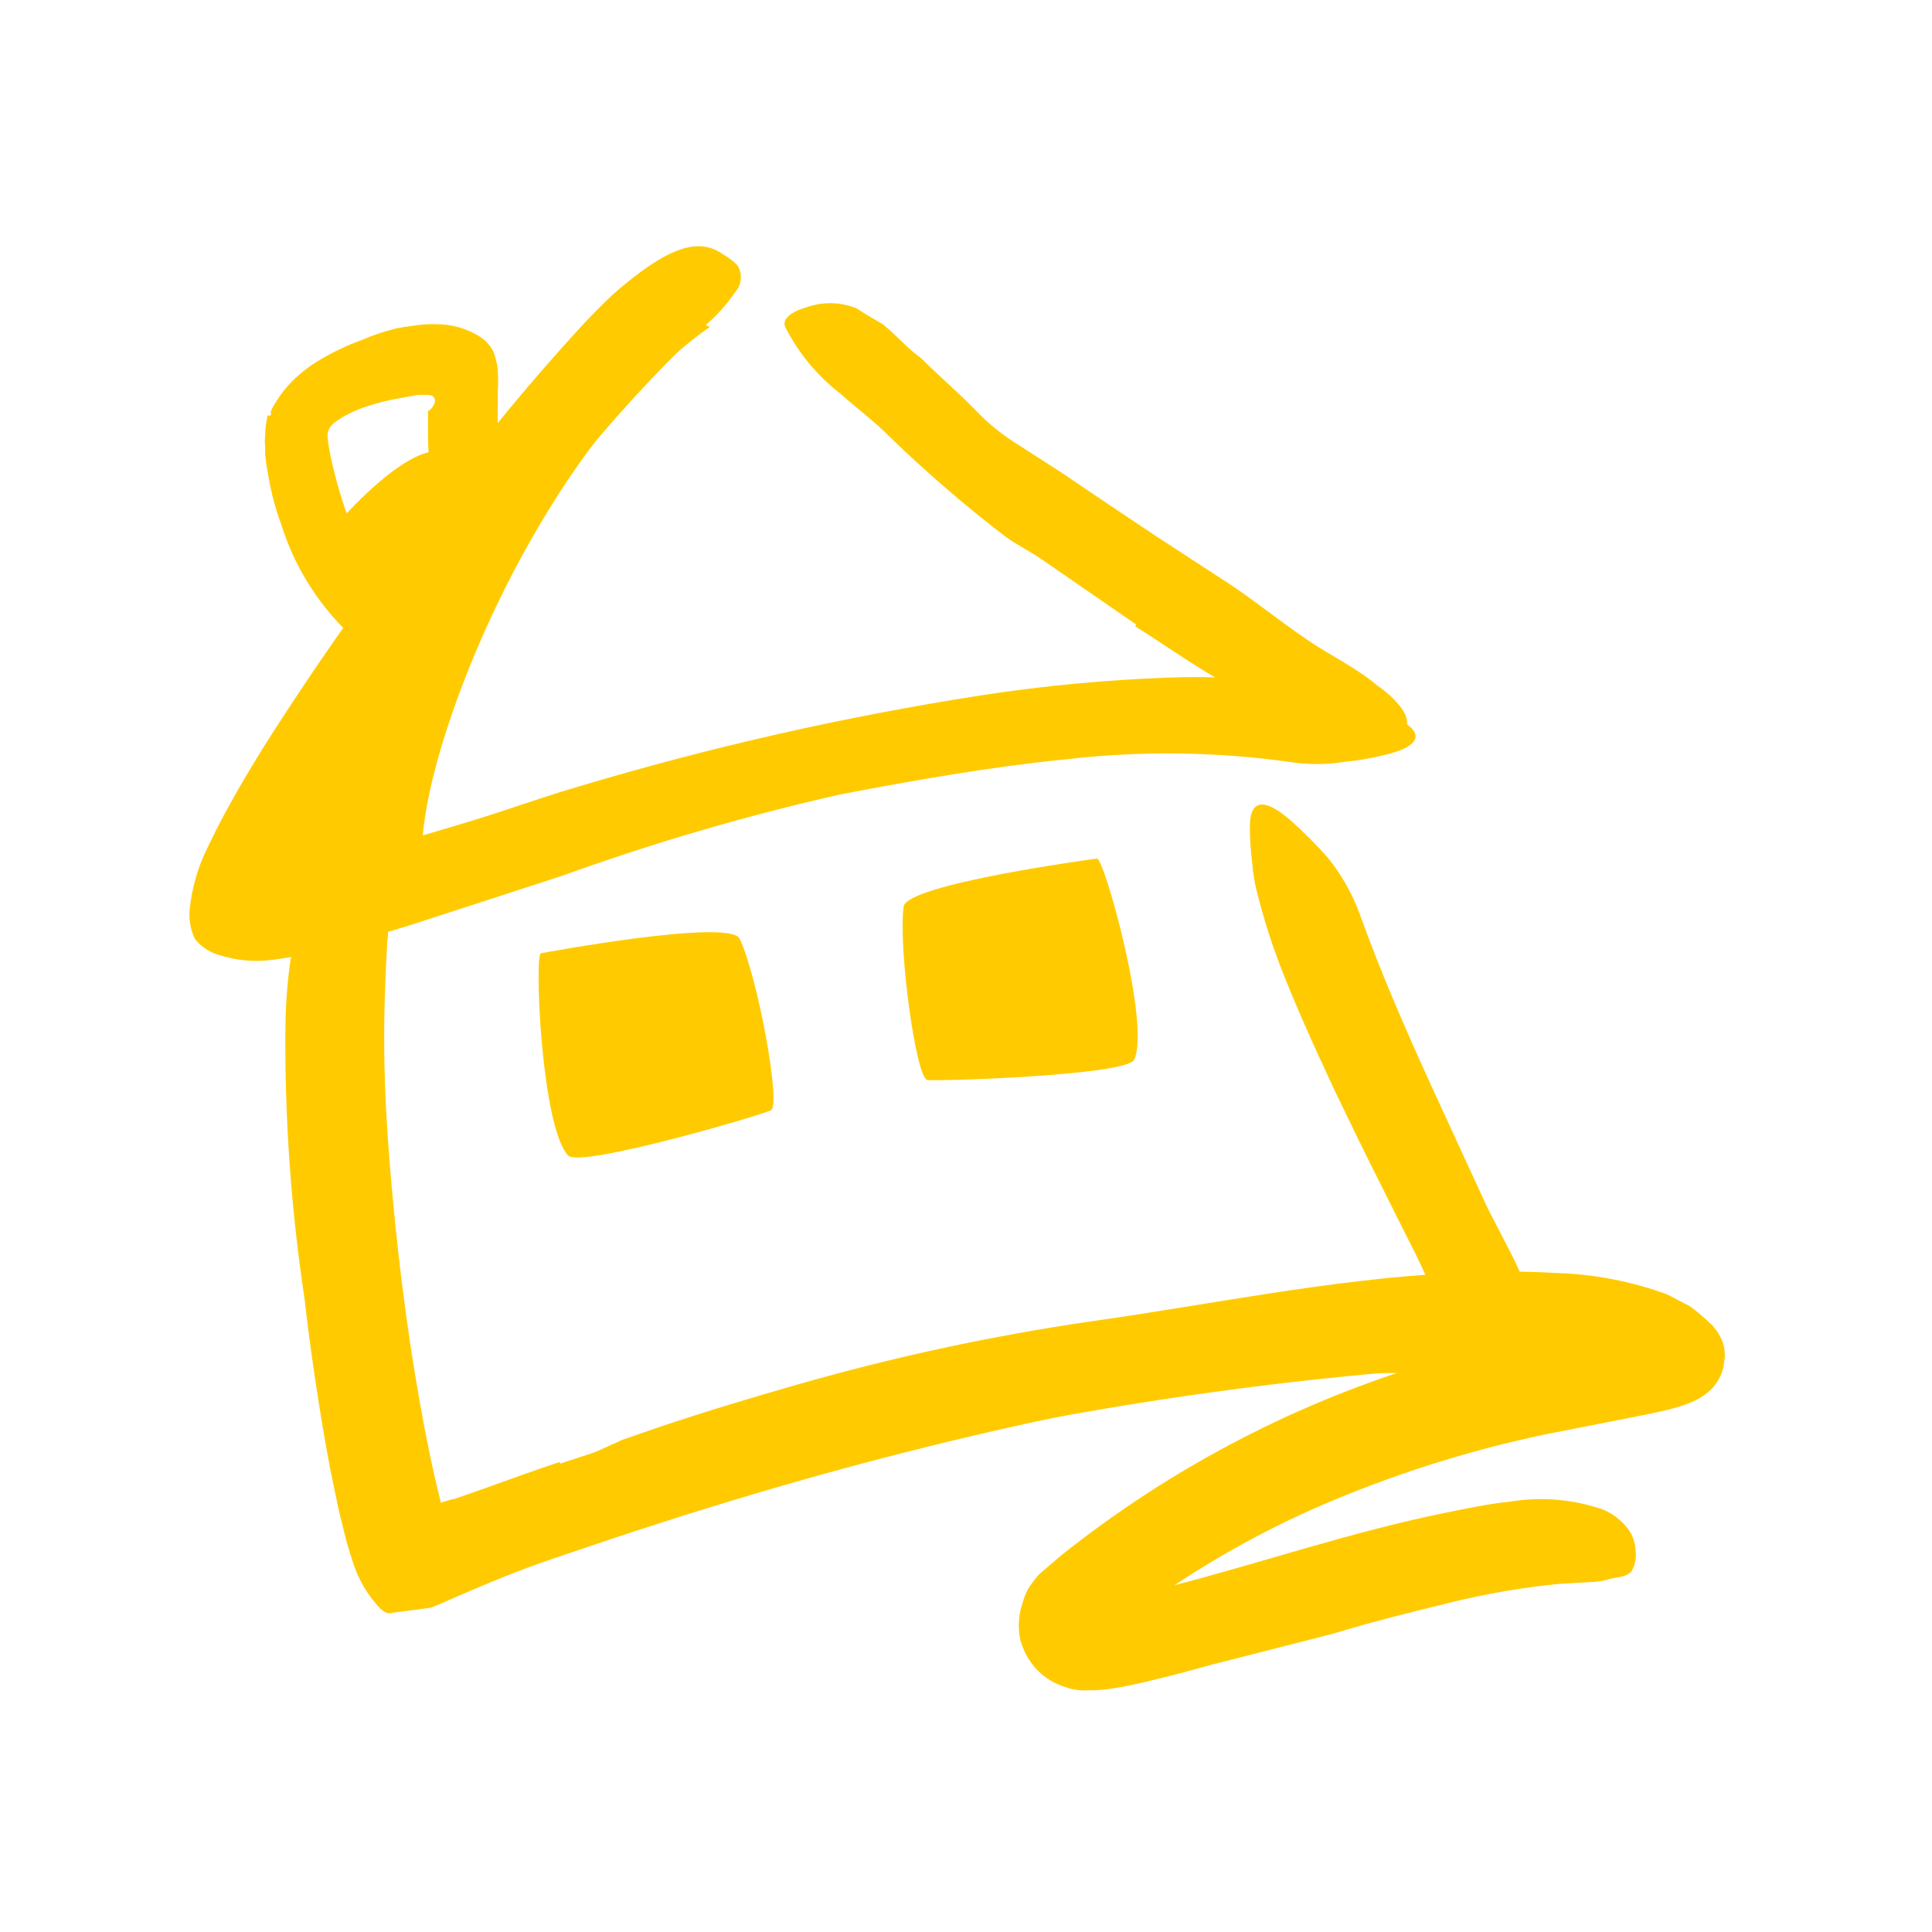 <svg width="102" height="102" viewBox="0 0 102 102" fill="none" xmlns="http://www.w3.org/2000/svg">
<path d="M17.617 27.867C17.617 27.867 22.097 22.527 23.917 24.107C25.567 25.537 25.837 28.517 25.837 28.517L20.197 34.577L17.617 27.867Z" fill="#FFCB00"/>
<path d="M37.477 17.257C27.557 24.197 20.797 43.127 22.567 46.527C23.517 48.357 12.567 45.157 12.567 45.157L33.567 15.677L37.477 17.257Z" fill="#FFCB00"/>
<path d="M29.587 77.267C35.794 75.214 42.087 73.414 48.467 71.867C50.787 71.307 53.097 70.667 55.467 70.217C59.517 69.457 63.607 68.867 67.727 68.487C68.727 68.397 69.727 68.307 70.807 68.237L73.647 68.067C74.096 68.062 74.543 68.029 74.987 67.967C75.092 67.95 75.193 67.916 75.287 67.867C75.376 67.791 75.408 67.667 75.367 67.557L75.097 66.957L74.977 66.707L74.697 66.127L74.097 64.937L72.847 62.437C72.007 60.777 71.197 59.097 70.397 57.437C69.397 55.277 68.397 53.097 67.527 50.837C67.098 49.695 66.731 48.53 66.427 47.347C66.259 46.753 66.152 46.143 66.107 45.527C66.027 44.904 65.987 44.276 65.987 43.647C65.987 42.047 66.897 42.247 68.097 43.277C68.805 43.902 69.472 44.57 70.097 45.277C70.846 46.201 71.431 47.246 71.827 48.367C72.877 51.277 74.137 54.187 75.457 57.087C76.124 58.541 76.791 59.991 77.457 61.437L78.457 63.607L78.587 63.877L78.847 64.377L79.387 65.427C79.747 66.127 80.117 66.817 80.387 67.507L80.557 68.397V69.137C80.543 69.376 80.496 69.612 80.417 69.837C80.326 70.111 80.191 70.368 80.017 70.597C79.257 71.491 78.184 72.06 77.017 72.187C76.327 72.287 75.647 72.377 74.927 72.417L73.867 72.487H73.237L70.927 72.567C65.227 72.757 59.407 74.007 53.707 75.267C47.437 76.657 41.207 78.367 35.047 80.347C33.147 80.947 31.267 81.587 29.377 82.227C27.487 82.867 26.017 83.457 23.287 84.657L22.757 84.877L21.397 85.057L20.717 85.147C20.487 85.247 20.267 85.087 20.087 84.937C19.401 84.219 18.893 83.349 18.607 82.397C18.437 81.887 18.287 81.397 18.157 80.837L17.867 79.647C17.707 78.907 17.557 78.157 17.407 77.417C16.847 74.417 16.407 71.417 16.067 68.497C15.361 63.784 15.027 59.023 15.067 54.257C15.077 53.177 15.15 52.099 15.287 51.027C15.48 49.544 16.003 48.122 16.817 46.867C17.36 46.242 18.095 45.813 18.907 45.647C19.17 45.569 19.437 45.509 19.707 45.467C20.067 45.467 20.127 45.867 20.277 46.637C20.512 47.643 20.57 48.682 20.447 49.707C20.337 51.577 20.267 53.507 20.287 55.497C20.307 57.487 20.417 59.497 20.587 61.577C20.927 65.687 21.427 69.907 22.167 74.047C22.477 75.807 22.847 77.647 23.257 79.247C23.257 79.247 23.257 79.347 23.257 79.337L23.887 79.147H23.967L24.137 79.087L24.617 78.917L25.617 78.567C26.917 78.097 28.227 77.627 29.537 77.187L29.587 77.267Z" fill="#FFCB00"/>
<path d="M15.717 45.377C15.66 45.446 15.616 45.523 15.587 45.607C15.587 45.717 15.667 45.737 15.727 45.757C15.81 45.768 15.894 45.768 15.977 45.757H16.177H16.287L16.767 45.647C19.377 44.997 22.057 44.187 24.767 43.377C26.717 42.787 28.637 42.077 30.607 41.507C37.582 39.419 44.692 37.812 51.887 36.697C55.11 36.205 58.359 35.898 61.617 35.777C63.735 35.688 65.857 35.789 67.957 36.077C69.023 36.221 70.074 36.459 71.097 36.787C72.137 37.135 73.141 37.581 74.097 38.117C75.267 38.827 74.697 39.437 73.407 39.777C72.624 39.991 71.825 40.138 71.017 40.217C70.024 40.379 69.011 40.379 68.017 40.217C64.129 39.678 60.187 39.635 56.287 40.087C52.287 40.487 48.287 41.187 44.287 41.957C39.344 43.079 34.475 44.505 29.707 46.227L21.707 48.827C20.347 49.247 18.977 49.657 17.567 50.027C16.538 50.317 15.488 50.531 14.427 50.667C13.513 50.799 12.581 50.727 11.697 50.457C11.14 50.329 10.643 50.016 10.287 49.567C10.068 49.103 9.972 48.59 10.007 48.077C10.12 46.881 10.459 45.717 11.007 44.647L11.437 43.767L11.857 42.967L12.507 41.797C12.947 41.027 13.407 40.267 13.867 39.517C16.707 35.032 19.771 30.694 23.047 26.517C25.474 23.214 28.085 20.049 30.867 17.037C31.507 16.377 32.127 15.717 32.867 15.107C35.567 12.857 37.007 12.617 38.157 13.417C38.437 13.578 38.696 13.773 38.927 13.997C39.21 14.438 39.17 15.012 38.827 15.407C38.341 16.115 37.759 16.751 37.097 17.297C34.592 19.681 32.253 22.234 30.097 24.937C27.807 27.717 25.557 30.637 23.387 33.637C21.787 35.867 20.227 38.137 18.747 40.447C18.017 41.597 17.297 42.757 16.637 43.927L16.147 44.807L15.927 45.207C15.902 45.239 15.878 45.273 15.857 45.307L15.717 45.377Z" fill="#FFCB00"/>
<path d="M59.977 32.967L54.977 29.517C54.367 29.097 53.687 28.767 53.077 28.327C50.956 26.701 48.929 24.955 47.007 23.097C46.177 22.247 45.217 21.547 44.347 20.767C43.143 19.833 42.16 18.645 41.467 17.287C41.247 16.847 41.787 16.447 42.597 16.217C43.456 15.914 44.396 15.939 45.237 16.287C45.537 16.487 45.847 16.687 46.167 16.857L46.637 17.137L47.037 17.487C47.557 17.967 48.037 18.487 48.627 18.907C49.627 19.907 50.727 20.827 51.747 21.907C52.382 22.53 53.087 23.077 53.847 23.537L56.127 25.007C57.767 26.127 59.447 27.247 61.127 28.367L64.287 30.427C65.897 31.427 67.407 32.687 68.987 33.757C70.207 34.597 71.567 35.227 72.697 36.177C72.964 36.364 73.218 36.567 73.457 36.787C74.327 37.647 74.457 38.097 74.107 38.867C74.027 39.037 73.967 39.217 73.877 39.377C73.567 39.887 72.877 39.967 72.007 39.657C71.377 39.427 70.787 39.157 70.147 38.937L69.207 38.587C68.907 38.467 68.637 38.287 68.347 38.137C67.197 37.537 66.087 36.867 64.937 36.217C63.237 35.287 61.627 34.137 59.937 33.067L59.977 32.967Z" fill="#FFCB00"/>
<path d="M14.287 21.937C14.287 21.877 14.337 21.837 14.287 21.767L14.347 21.607C14.667 21.001 15.082 20.451 15.577 19.977C15.938 19.636 16.333 19.335 16.757 19.077C17.501 18.623 18.288 18.244 19.107 17.947C19.696 17.693 20.305 17.489 20.927 17.337C21.227 17.277 21.467 17.237 21.817 17.197C22.233 17.127 22.656 17.1 23.077 17.117C23.853 17.121 24.614 17.336 25.277 17.737C25.596 17.926 25.855 18.2 26.027 18.527C26.097 18.685 26.151 18.849 26.187 19.017C26.235 19.191 26.265 19.368 26.277 19.547C26.308 19.937 26.308 20.328 26.277 20.717C26.277 21.107 26.277 21.517 26.277 21.717C26.264 22.595 26.3 23.474 26.387 24.347C26.553 25.468 26.519 26.609 26.287 27.717C26.177 28.067 25.507 28.037 24.787 27.777C24.067 27.517 23.257 27.007 23.087 26.377C22.767 25.293 22.602 24.168 22.597 23.037V22.197V21.777C22.597 21.677 22.597 21.697 22.597 21.677H22.657C22.816 21.552 22.926 21.375 22.967 21.177C22.967 20.887 22.737 20.847 22.527 20.847H22.367H22.067L21.187 21.007C20.507 21.12 19.838 21.29 19.187 21.517C18.881 21.625 18.584 21.755 18.297 21.907C18.066 22.028 17.845 22.169 17.637 22.327C17.538 22.41 17.454 22.508 17.387 22.617C17.312 22.765 17.28 22.932 17.297 23.097C17.325 23.39 17.369 23.68 17.427 23.967C17.712 25.332 18.11 26.67 18.617 27.967C19.068 28.93 19.625 29.839 20.277 30.677C20.397 30.867 20.567 31.017 20.687 31.207C20.874 31.441 20.96 31.74 20.927 32.037C20.834 32.342 20.669 32.619 20.447 32.847C20.317 33.007 20.207 33.167 20.077 33.317C19.884 33.555 19.593 33.691 19.287 33.687C18.922 33.68 18.57 33.549 18.287 33.317C16.703 31.759 15.525 29.837 14.857 27.717C14.567 26.931 14.346 26.122 14.197 25.297C14.117 24.887 14.047 24.437 13.997 23.967V23.577C13.977 23.398 13.977 23.217 13.997 23.037C14.001 22.667 14.044 22.298 14.127 21.937H14.287Z" fill="#FFCB00"/>
<path d="M29.997 61.007C30.627 61.677 40.167 58.887 40.707 58.617C41.247 58.347 39.997 51.537 39.047 49.557C38.527 48.467 28.557 50.327 28.557 50.327C28.207 50.387 28.577 59.517 29.997 61.007Z" fill="#FFCB00"/>
<path d="M59.877 55.947C59.487 56.777 49.547 57.097 48.957 57.017C48.367 56.937 47.417 50.067 47.707 47.867C47.857 46.667 57.917 45.327 57.917 45.327C58.287 45.297 60.757 54.087 59.877 55.947Z" fill="#FFCB00"/>
<path d="M75.767 71.958C79.18 71.011 82.642 70.254 86.137 69.688C86.527 69.608 86.907 69.528 87.137 69.458H87.267L87.337 69.608L87.437 69.848C87.557 70.148 87.777 70.508 87.877 70.708C87.938 70.827 88.008 70.94 88.087 71.048C88.14 71.139 88.201 71.226 88.267 71.308L88.437 71.498C88.481 71.538 88.528 71.575 88.577 71.608C88.757 71.708 88.667 71.608 88.437 71.758C88.384 71.79 88.334 71.826 88.287 71.868L86.817 73.238V73.178L86.677 73.108L86.407 72.948C86.274 72.89 86.137 72.84 85.997 72.798C84.592 72.365 83.137 72.116 81.667 72.058C79.203 72.006 76.739 72.11 74.287 72.368C65.518 73.091 56.81 74.427 48.227 76.368C44.387 77.208 40.587 78.268 36.877 79.448C34.507 80.238 32.107 80.938 29.727 81.678L26.147 82.798L24.287 83.328C23.697 83.518 23.067 83.638 22.467 83.828C20.947 84.218 21.017 83.938 21.977 82.828C23.512 81.027 25.397 79.558 27.517 78.508C28.697 77.928 29.887 77.358 31.077 76.818L32.877 76.008L34.727 75.368C37.207 74.528 39.727 73.778 42.207 73.068C47.242 71.629 52.367 70.527 57.547 69.768C63.767 68.898 70.157 67.548 76.707 67.208C78.532 67.103 80.362 67.103 82.187 67.208C84.179 67.269 86.147 67.651 88.017 68.338L88.827 68.758L89.227 68.968C89.357 69.058 89.497 69.178 89.637 69.288L90.037 69.628L90.287 69.868L90.387 69.948L90.587 70.198L90.687 70.338L90.817 70.568C90.915 70.746 90.986 70.938 91.027 71.138C91.073 71.392 91.073 71.653 91.027 71.908C91.007 72.165 90.939 72.415 90.827 72.648C90.684 72.961 90.476 73.24 90.217 73.468C90.079 73.585 89.932 73.692 89.777 73.788C89.447 73.98 89.094 74.131 88.727 74.238C88.457 74.328 88.217 74.388 87.977 74.448C87.497 74.558 87.057 74.658 86.617 74.738C84.867 75.088 83.197 75.408 81.537 75.738C77.446 76.6 73.453 77.874 69.617 79.538C65.495 81.341 61.636 83.695 58.147 86.538L58.317 86.368C58.12 86.175 57.898 86.01 57.657 85.878C57.574 85.817 57.478 85.777 57.377 85.758C57.329 85.739 57.276 85.739 57.227 85.758C57.277 85.718 57.31 85.661 57.317 85.598C57.419 85.359 57.483 85.106 57.507 84.848V84.598C57.507 84.498 57.507 84.598 57.507 84.598H57.617H57.867C58.247 84.598 58.697 84.478 59.127 84.388C60.007 84.208 60.907 83.978 61.797 83.748C66.637 82.498 71.327 80.878 76.347 79.858C77.457 79.638 78.547 79.398 79.727 79.278C81.373 79.006 83.061 79.15 84.637 79.698C85.148 79.915 85.596 80.26 85.937 80.698C86.206 81.056 86.353 81.49 86.357 81.938C86.391 82.285 86.318 82.633 86.147 82.938C85.847 83.308 85.347 83.238 84.867 83.398C84.557 83.48 84.238 83.524 83.917 83.528L82.357 83.618C80.392 83.808 78.444 84.142 76.527 84.618C74.527 85.108 72.447 85.618 70.357 86.258L64.047 87.868C62.957 88.168 61.867 88.468 60.707 88.738C60.117 88.878 59.547 89.018 58.827 89.128C58.349 89.215 57.863 89.251 57.377 89.238C57.261 89.251 57.144 89.251 57.027 89.238C56.873 89.222 56.719 89.199 56.567 89.168C56.311 89.1 56.06 89.013 55.817 88.908C55.564 88.793 55.326 88.649 55.107 88.478C54.85 88.279 54.624 88.043 54.437 87.778C54.176 87.412 53.983 87.002 53.867 86.568C53.762 86.073 53.762 85.562 53.867 85.068C53.887 84.941 53.92 84.817 53.967 84.698C54.042 84.41 54.15 84.131 54.287 83.868L54.417 83.678C54.497 83.558 54.597 83.428 54.687 83.318L54.857 83.118L55.087 82.918L56.087 82.068C61.915 77.433 68.584 73.969 75.727 71.868L75.767 71.958Z" fill="#FFCB00"/>
</svg>

